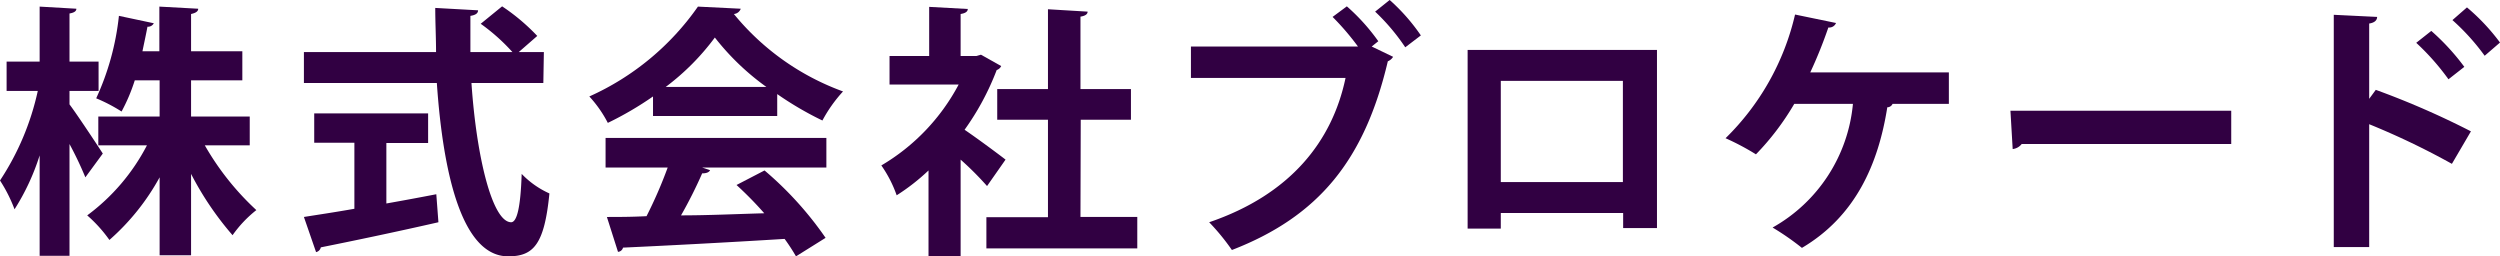 <svg xmlns="http://www.w3.org/2000/svg" viewBox="0 0 189.2 19.4" id="cname"><defs><style>.cls-1{fill:#310042;}</style></defs><path class="cls-1" d="M5.26,7.9c.56.74,2.16,3.16,2.52,3.72l-1.32,1.8a27,27,0,0,0-1.2-2.52v8.46H3v-7.6A17.26,17.26,0,0,1,1.1,15.84,11.14,11.14,0,0,0,0,13.66,20,20,0,0,0,2.86,6.88H.5V4.66H3V.5L5.78.66c0,.18-.16.3-.52.36V4.66h2.2V6.88H5.26ZM18.9,11H15.5a20.52,20.52,0,0,0,3.9,4.9,9.07,9.07,0,0,0-1.8,1.9,23.42,23.42,0,0,1-3.14-4.64v6.16H12.08V13.42a17.43,17.43,0,0,1-3.8,4.74A10.55,10.55,0,0,0,6.6,16.3,15.38,15.38,0,0,0,11.12,11H7.44V8.82h4.64V6.08H10.2a13.5,13.5,0,0,1-1,2.36,12.41,12.41,0,0,0-1.92-1A19.88,19.88,0,0,0,9,1.2l2.64.56a.49.49,0,0,1-.48.26c-.1.54-.24,1.18-.38,1.86h1.28V.5L15,.66c0,.2-.18.32-.54.4V3.88h3.88v2.2H14.46V8.82H18.9Z"/><path class="cls-1" d="M41.12,6.28H35.68c.38,5.62,1.58,10.52,3,10.54.44,0,.72-1.12.8-3.66a6.71,6.71,0,0,0,2.1,1.48c-.38,3.86-1.2,4.76-3.12,4.76-3.46,0-4.92-6.12-5.4-13.12H23V3.94H33c0-1.12-.06-2.24-.06-3.34l3.24.18c0,.22-.18.36-.58.42,0,.92,0,1.82,0,2.74h3.18A14.66,14.66,0,0,0,36.38,1.8L38,.48a15.36,15.36,0,0,1,2.66,2.24l-1.4,1.22h1.9ZM29.24,10.82V15.4c1.24-.22,2.54-.46,3.78-.7l.16,2.12c-3.24.74-6.7,1.46-8.9,1.9a.47.47,0,0,1-.36.36L23,16.42c1-.16,2.36-.36,3.82-.62v-5H23.78V8.58H32.4v2.24Z"/><path class="cls-1" d="M49.42,8.78V7.3A25.17,25.17,0,0,1,46,9.3a9.08,9.08,0,0,0-1.4-2A20,20,0,0,0,52.82.5l3.24.16a.6.6,0,0,1-.52.4A19.08,19.08,0,0,0,63.8,6.92a10.69,10.69,0,0,0-1.56,2.2,24.9,24.9,0,0,1-3.42-2V8.78Zm-3.59,3.9V10.44H62.54v2.24h-9.4l.6.2q-.12.24-.6.24a33.83,33.83,0,0,1-1.6,3.18c2,0,4.14-.1,6.3-.16A27.39,27.39,0,0,0,55.74,14l2.12-1.1A26.11,26.11,0,0,1,62.48,18L60.24,19.4a14.5,14.5,0,0,0-.86-1.32c-4.52.28-9.16.52-12.23.66a.42.42,0,0,1-.38.32l-.84-2.64c.84,0,1.84,0,3-.06a33.52,33.52,0,0,0,1.6-3.68ZM58,6.58a18.93,18.93,0,0,1-3.9-3.74,18.18,18.18,0,0,1-3.72,3.74Z"/><path class="cls-1" d="M75.77,5a.57.57,0,0,1-.34.3A19.85,19.85,0,0,1,73,9.82c1,.68,2.64,1.9,3.1,2.26l-1.4,2a23.28,23.28,0,0,0-2-2V19.4H70.27V12.9a15.75,15.75,0,0,1-2.41,1.88,9.26,9.26,0,0,0-1.16-2.26A15.56,15.56,0,0,0,72.55,6.4H67.32V4.24h3V.52l2.92.16c0,.2-.18.32-.54.38V4.24h1.18l.36-.1Zm6,11.42h4.3V18.8H74.65V16.44h4.66V9.06H75.47V6.74h3.84V.7l3,.18c0,.2-.18.32-.54.38V6.74h3.82V9.06H81.79Z"/><path class="cls-1" d="M101.93.48a15.28,15.28,0,0,1,2.38,2.64l-.5.4,1.62.78a.85.85,0,0,1-.4.34c-1.76,7.48-5.24,11.74-11.8,14.28a16.64,16.64,0,0,0-1.72-2.1c6.16-2.1,9.32-6.14,10.32-10.92H90.13V3.52h12.64a19.4,19.4,0,0,0-1.92-2.24Zm4.42,3.1a15.72,15.72,0,0,0-2.28-2.7l1.1-.88a14.55,14.55,0,0,1,2.36,2.68Z"/><path class="cls-1" d="M125.4,3.78V17.26h-2.56V16.12h-9.26V17.3h-2.51V3.78Zm-2.58,10V6.12h-9.24v7.66Z"/><path class="cls-1" d="M147.49,5.48V7.86h-4.26a.44.44,0,0,1-.4.26c-.68,4.3-2.4,8.24-6.46,10.64a19.85,19.85,0,0,0-2.22-1.54,12,12,0,0,0,6.08-9.36h-4.44a19.76,19.76,0,0,1-2.9,3.82,19.06,19.06,0,0,0-2.3-1.22,19.13,19.13,0,0,0,5.26-9.36l3.1.64a.55.55,0,0,1-.58.34A34.21,34.21,0,0,1,137,5.48Z"/><path class="cls-1" d="M152.15,8.38h16.71V10.9H153a1,1,0,0,1-.68.38Z"/><path class="cls-1" d="M185.56,12.4a56.86,56.86,0,0,0-6.26-3v9.3h-2.68V1.12l3.28.16c0,.24-.18.44-.6.5v5.7l.5-.68A62.78,62.78,0,0,1,187,9.94ZM184,2.34a17.25,17.25,0,0,1,2.5,2.72L185.3,6a18.29,18.29,0,0,0-2.44-2.76ZM186.7.56a15.57,15.57,0,0,1,2.5,2.66l-1.16,1a16.83,16.83,0,0,0-2.44-2.7Z"/></svg>